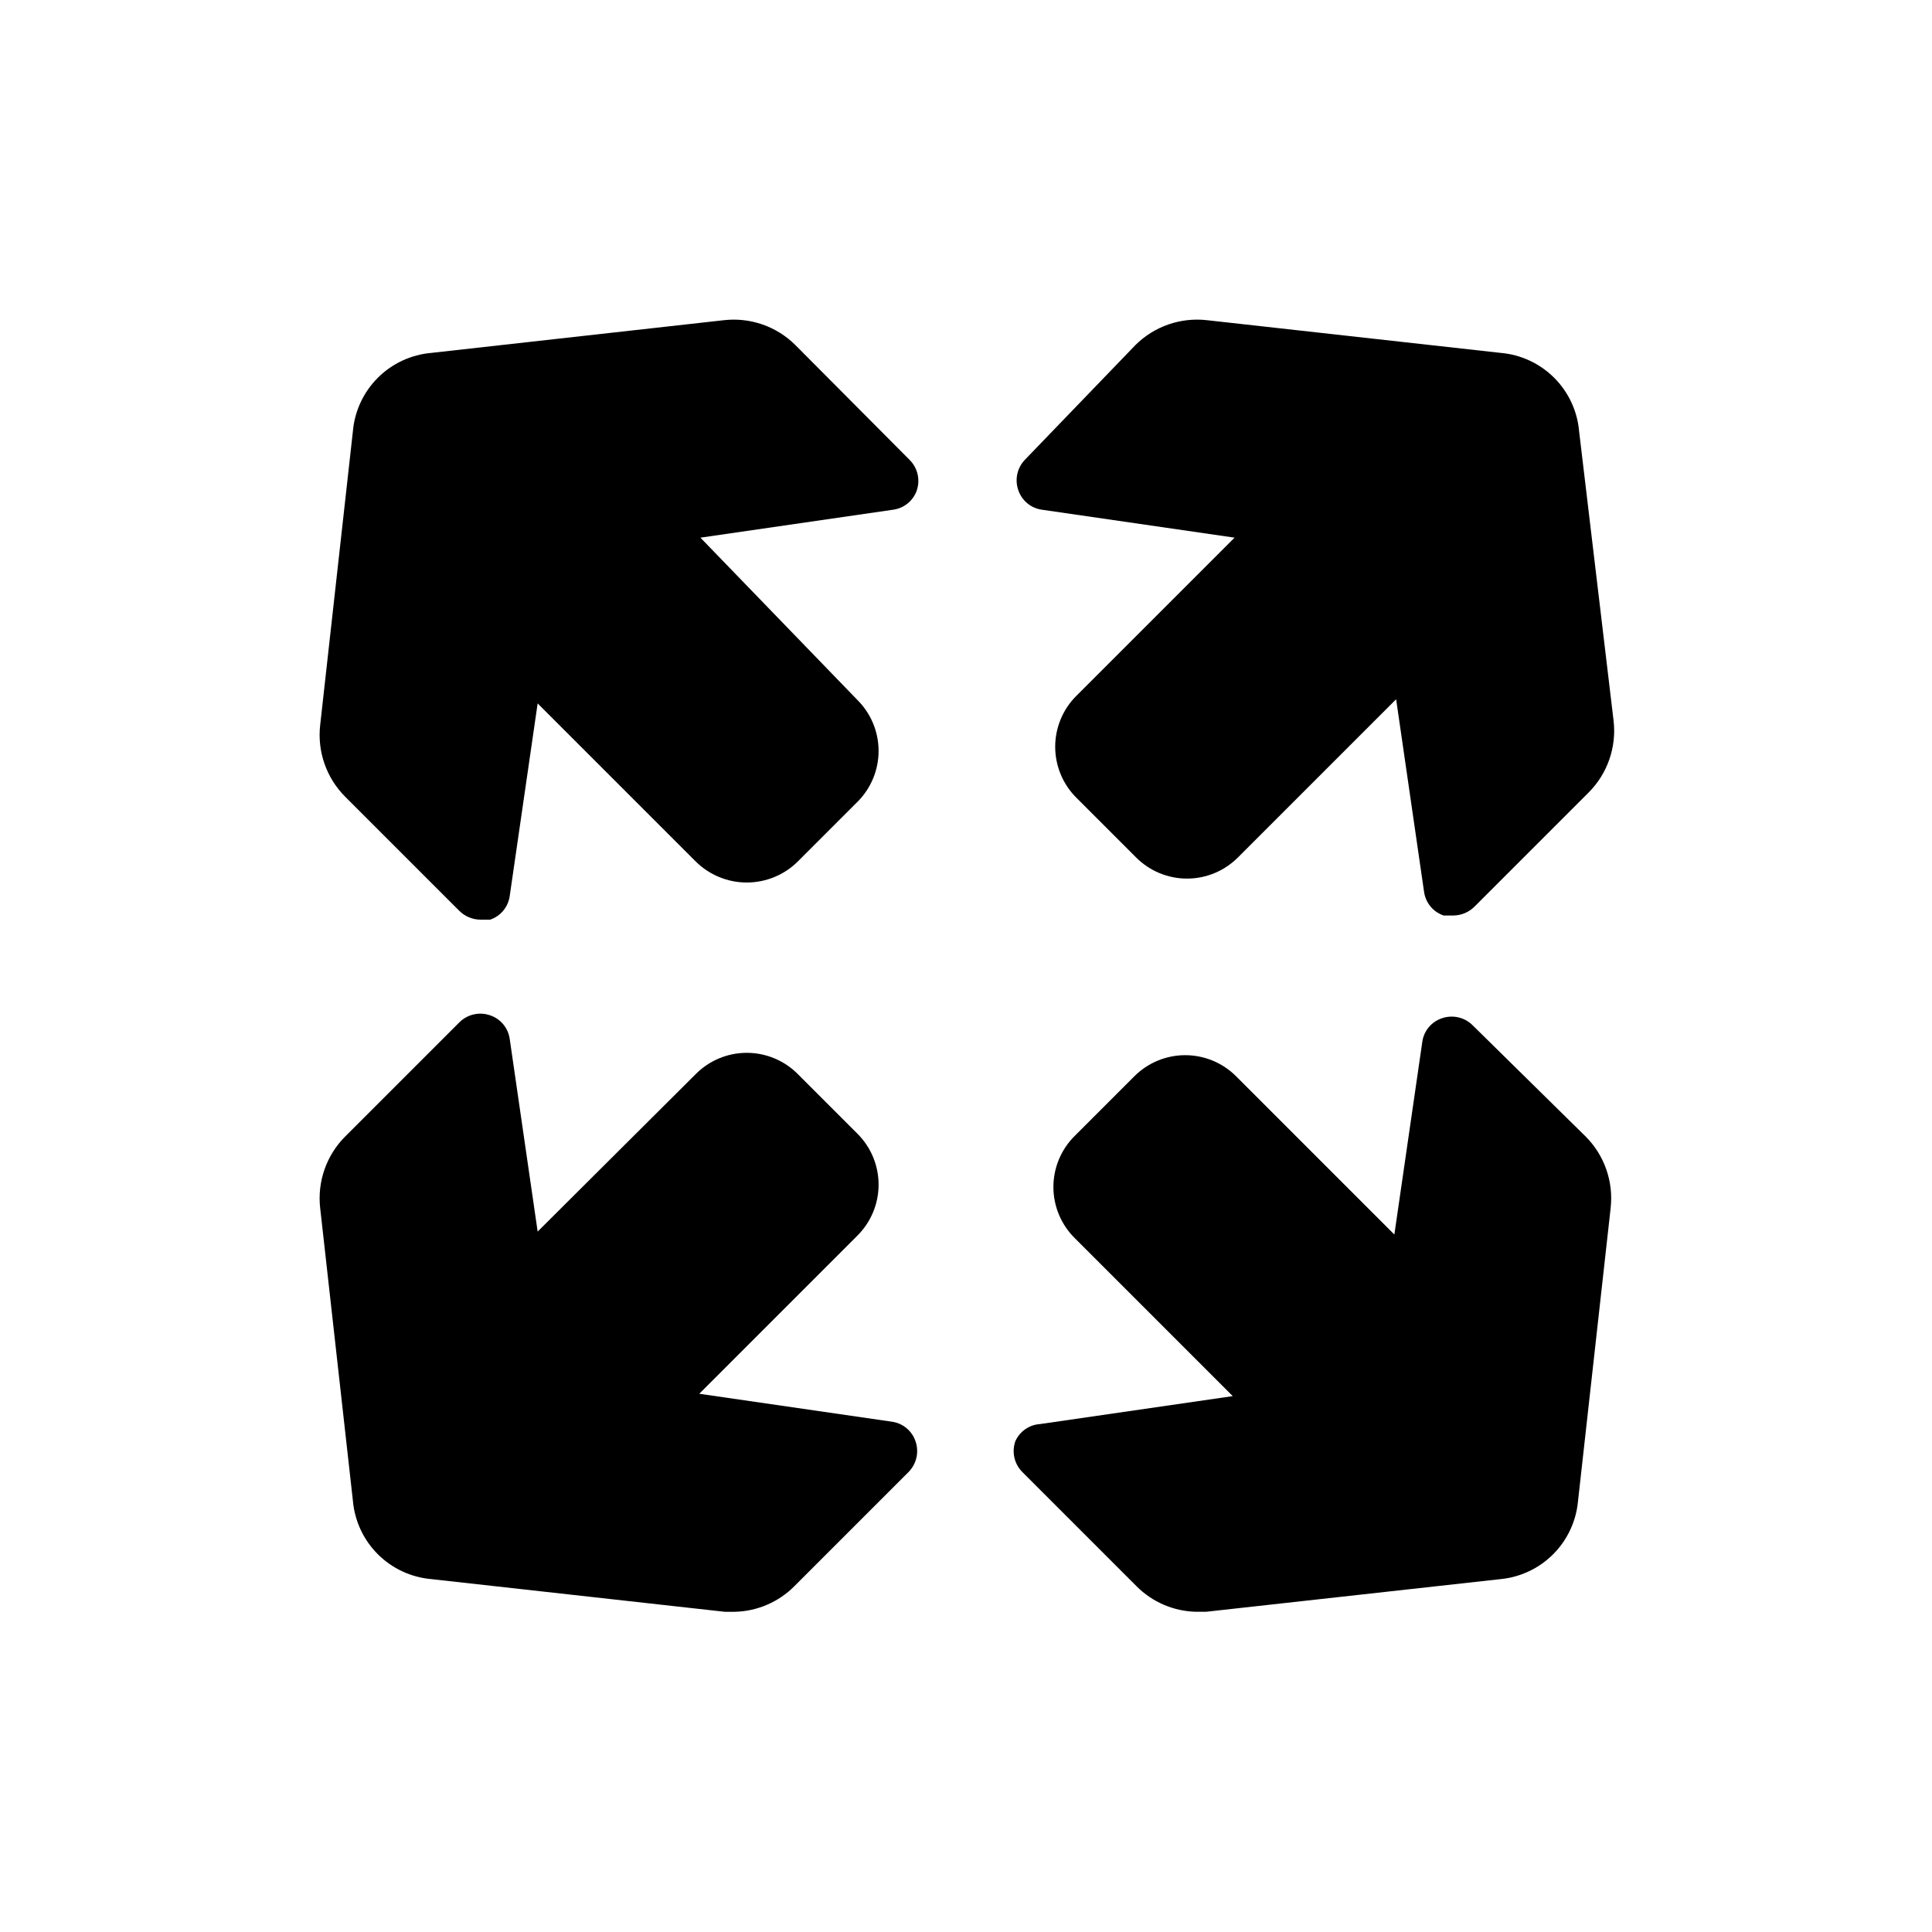 <?xml version="1.0" encoding="UTF-8"?>
<!-- The Best Svg Icon site in the world: iconSvg.co, Visit us! https://iconsvg.co -->
<svg fill="#000000" width="800px" height="800px" version="1.1" viewBox="144 144 512 512" xmlns="http://www.w3.org/2000/svg">
 <g>
  <path d="m541.7 237.52-77.777-8.66c-7.027-0.82-14.043 1.613-19.051 6.613l-29.125 30.23c-2.156 2.137-2.891 5.32-1.891 8.188 0.938 2.789 3.379 4.805 6.301 5.195l51.012 7.398-41.879 41.879h-0.004c-3.613 3.578-5.648 8.453-5.648 13.539 0 5.086 2.035 9.961 5.648 13.539l15.746 15.746c3.578 3.613 8.453 5.648 13.539 5.648 5.086 0 9.961-2.035 13.539-5.648l41.879-41.879 7.398 51.012h0.004c0.387 2.918 2.402 5.359 5.195 6.297h2.519c2.125-0.008 4.164-0.855 5.664-2.363l30.23-30.23v0.004c5-5.008 7.438-12.023 6.613-19.051l-9.133-76.676c-0.461-5.356-2.801-10.379-6.602-14.18-3.801-3.801-8.824-6.141-14.18-6.602z"/>
  <path d="m413.07 525.95c-1 2.867-0.266 6.051 1.891 8.188l30.23 30.23h-0.004c4.18 4.199 9.82 6.625 15.746 6.769h2.676l78.09-8.66c5.25-0.52 10.16-2.844 13.891-6.574 3.734-3.731 6.055-8.641 6.578-13.891l8.66-77.777h-0.004c0.824-7.027-1.609-14.043-6.613-19.051l-29.91-29.441c-2.137-2.156-5.324-2.891-8.188-1.891-2.793 0.938-4.809 3.379-5.195 6.301l-7.398 51.012-41.883-41.883c-3.578-3.613-8.453-5.648-13.539-5.648s-9.961 2.035-13.539 5.648l-15.746 15.746c-3.613 3.578-5.648 8.453-5.648 13.539 0 5.086 2.035 9.961 5.648 13.539l41.879 41.879-51.012 7.398 0.004 0.004c-2.887 0.16-5.438 1.922-6.613 4.562z"/>
  <path d="m237.52 541.7c0.461 5.356 2.801 10.379 6.602 14.18 3.801 3.801 8.824 6.141 14.18 6.602l77.777 8.66h2.676c5.926-0.145 11.566-2.57 15.746-6.769l30.23-30.23h-0.004c2.156-2.137 2.891-5.32 1.891-8.188-0.938-2.789-3.379-4.805-6.297-5.195l-51.012-7.398 41.879-41.879c3.613-3.578 5.648-8.453 5.648-13.539s-2.035-9.961-5.648-13.539l-15.746-15.746c-3.578-3.613-8.453-5.648-13.539-5.648-5.086 0-9.961 2.035-13.539 5.648l-41.879 41.723-7.398-51.012c-0.391-2.918-2.406-5.363-5.195-6.297-2.867-1-6.051-0.266-8.188 1.891l-30.23 30.227c-5 5.008-7.434 12.023-6.613 19.051z"/>
  <path d="m386.93 274.05c1.004-2.867 0.266-6.051-1.887-8.188l-30.23-30.387c-5.004-5-12.023-7.434-19.051-6.613l-77.461 8.66c-5.356 0.461-10.379 2.801-14.18 6.602-3.801 3.801-6.141 8.824-6.602 14.18l-8.66 77.777c-0.82 7.027 1.613 14.043 6.613 19.051l30.23 30.23v-0.004c1.5 1.508 3.539 2.359 5.668 2.363h2.519c2.789-0.938 4.805-3.379 5.195-6.297l7.398-51.012 41.879 41.879c3.598 3.578 8.465 5.582 13.539 5.582 5.074 0 9.941-2.004 13.539-5.582l15.742-15.742h0.004c3.613-3.578 5.648-8.457 5.648-13.543 0-5.086-2.035-9.961-5.648-13.539l-41.566-42.98 51.012-7.398c2.879-0.363 5.312-2.309 6.297-5.039z"/>
 </g>
</svg>